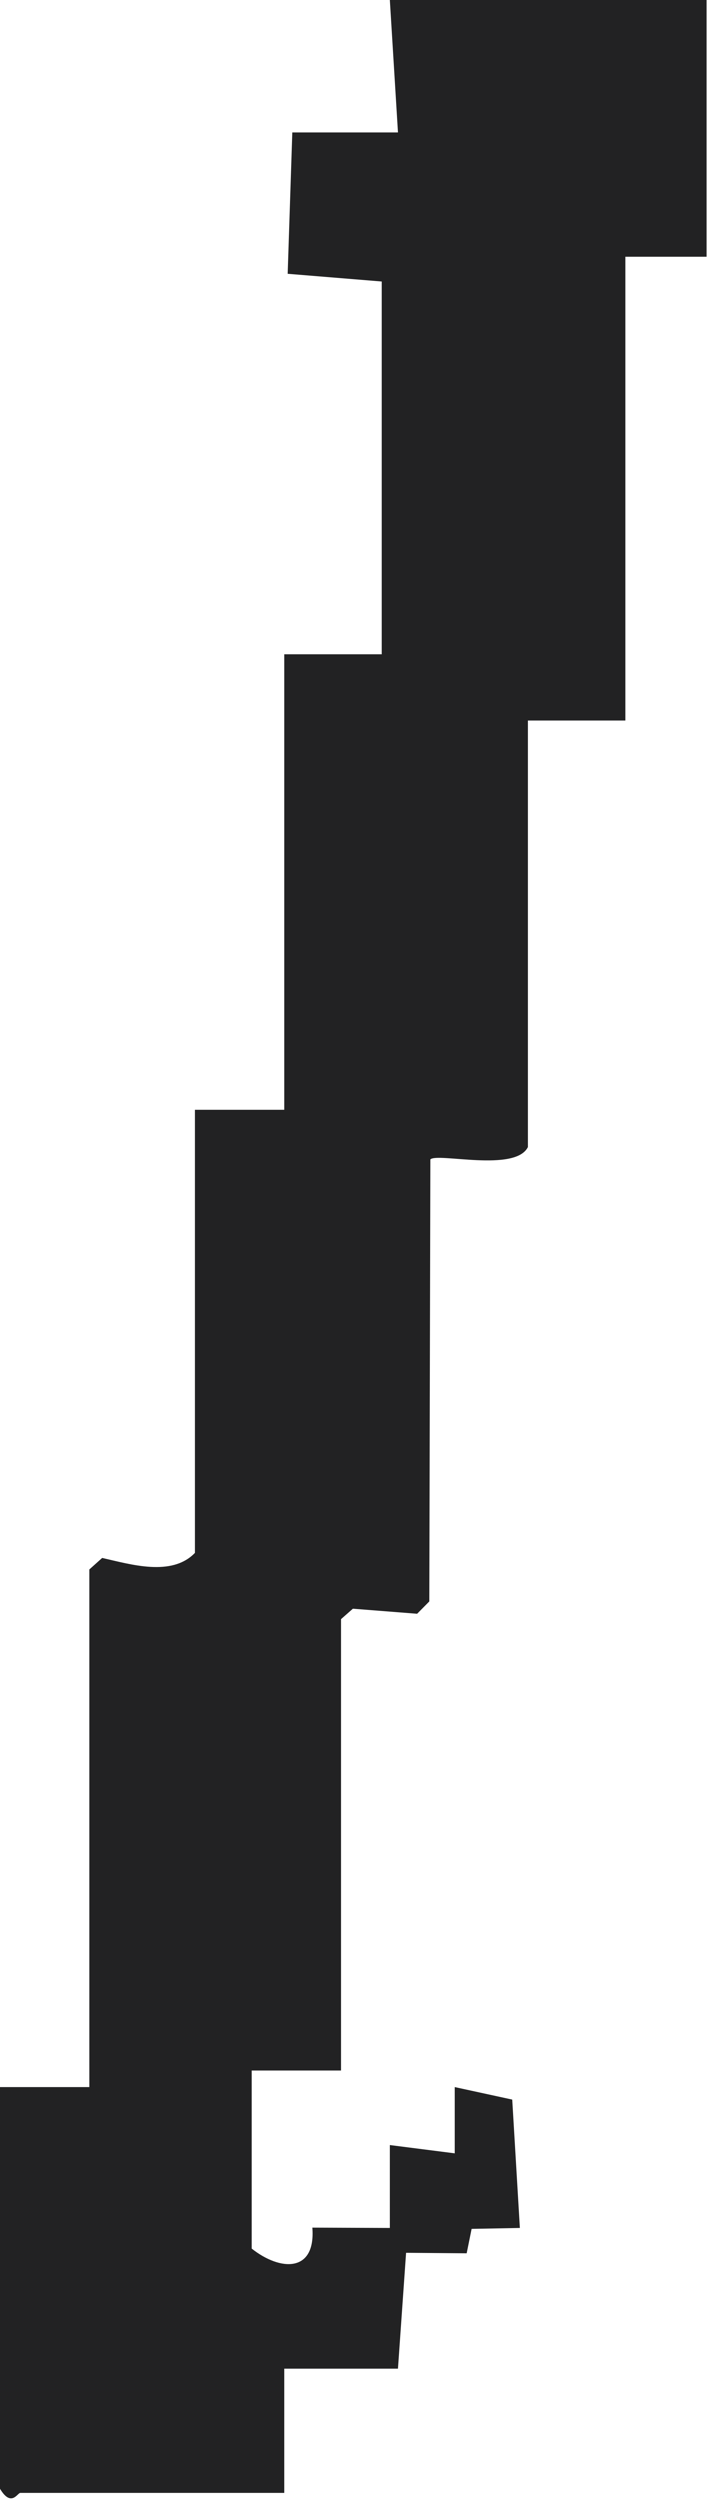 <?xml version="1.0" encoding="utf-8"?>
<svg xmlns="http://www.w3.org/2000/svg" fill="none" height="100%" overflow="visible" preserveAspectRatio="none" style="display: block;" viewBox="0 0 81 283" width="100%">
<path d="M80.047 0V29.065H70.846V81.569H59.805V129.854C58.37 132.733 49.537 130.464 48.755 131.251L48.635 181.29L47.255 182.687L39.977 182.115L38.634 183.296V234.394H28.513V254.552C31.734 257.112 35.782 257.318 35.386 252.18L44.164 252.217V242.832L51.515 243.77V236.269L58.029 237.685L58.894 252.217L53.429 252.321L52.868 255.086L46.004 255.03L45.084 268.147H32.203V282.21H2.3C1.978 282.21 1.279 283.87 0 281.742V236.269H10.121V177.671L11.575 176.367C14.822 177.099 19.451 178.524 22.082 175.796V125.635H32.203V74.069H43.244V31.868L32.589 30.996L33.114 14.992H45.084L44.164 0H80.047Z" fill="#222223" id="Vector"/>
</svg>
